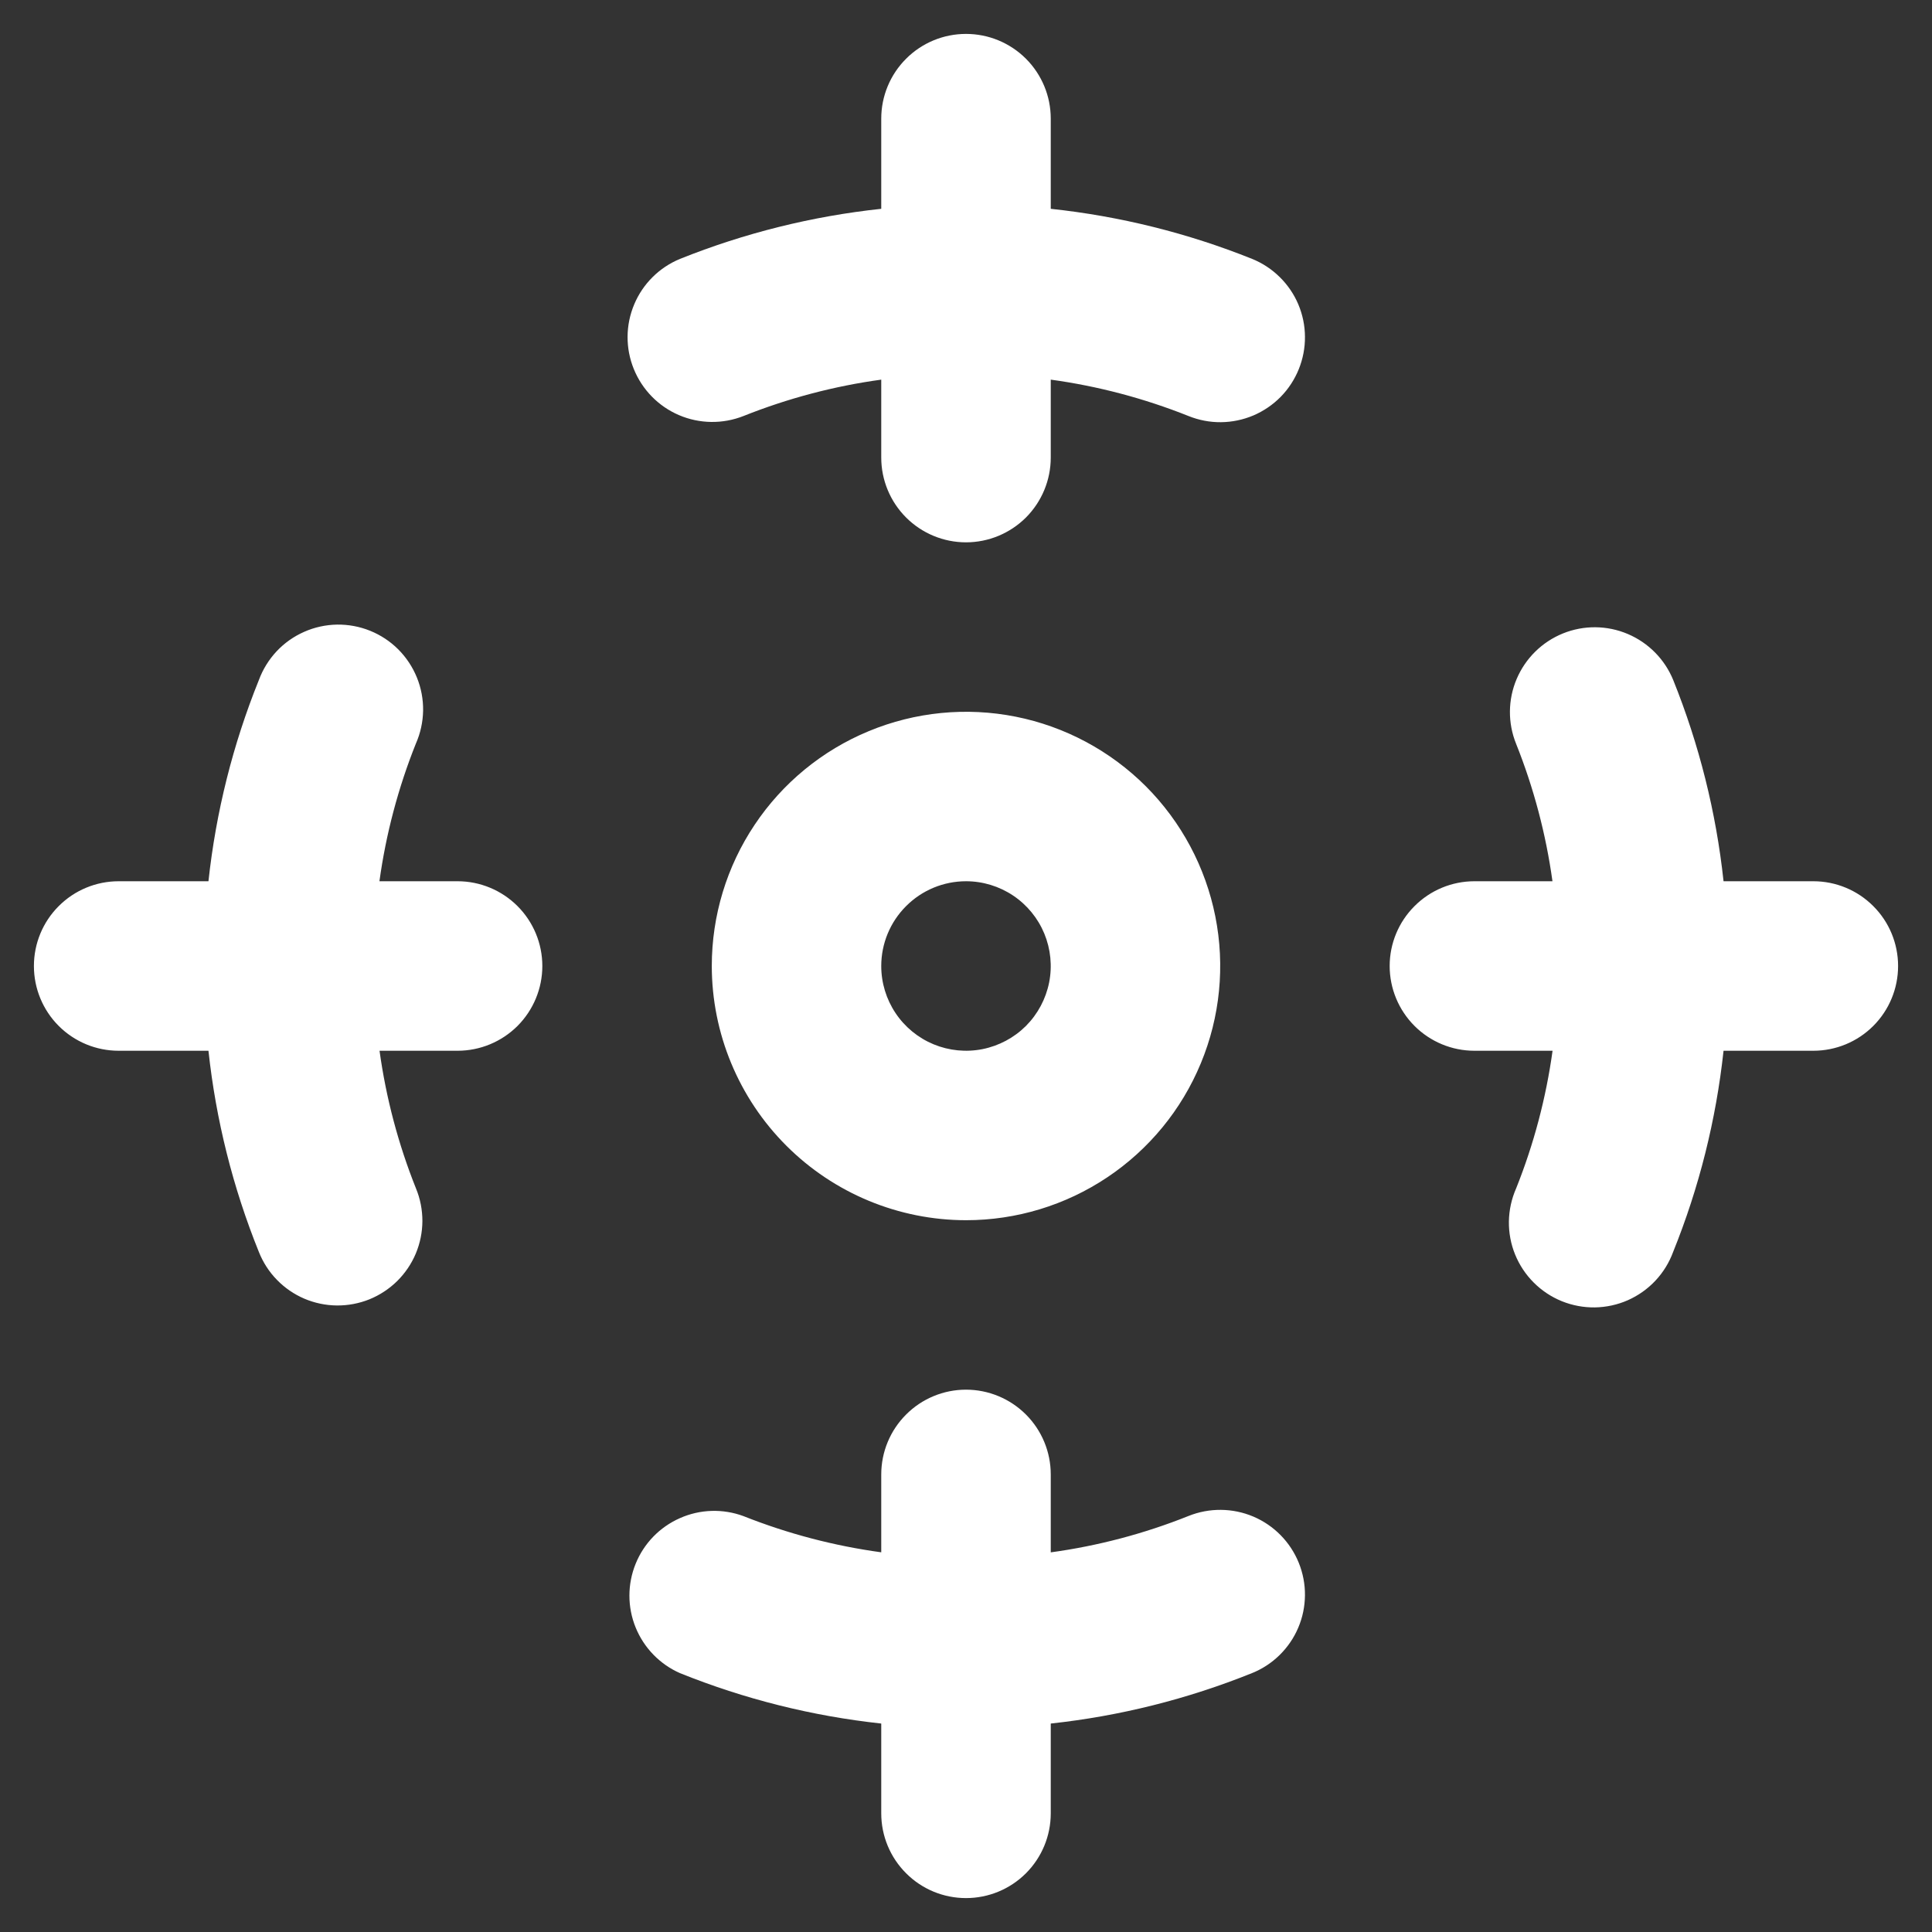 <svg width="38" height="38" viewBox="0 0 38 38" fill="none" xmlns="http://www.w3.org/2000/svg">
<rect x="0" y="0" width="38" height="38" fill="#333333" stroke="none"/>
<path d="M19 24C19.989 24 20.956 23.707 21.778 23.157C22.6 22.608 23.241 21.827 23.619 20.913C23.998 20 24.097 18.994 23.904 18.025C23.711 17.055 23.235 16.164 22.536 15.464C21.836 14.765 20.945 14.289 19.976 14.096C19.006 13.903 18 14.002 17.087 14.381C16.173 14.759 15.392 15.4 14.843 16.222C14.293 17.044 14 18.011 14 19C14.001 20.326 14.529 21.597 15.466 22.534C16.403 23.471 17.674 23.999 19 24ZM19 17.333C19.33 17.333 19.652 17.431 19.926 17.614C20.2 17.797 20.414 18.058 20.54 18.362C20.666 18.667 20.699 19.002 20.635 19.325C20.57 19.648 20.412 19.945 20.179 20.179C19.945 20.412 19.648 20.57 19.325 20.635C19.002 20.699 18.667 20.666 18.362 20.54C18.058 20.414 17.797 20.2 17.614 19.926C17.431 19.652 17.333 19.33 17.333 19C17.333 18.558 17.509 18.134 17.822 17.822C18.134 17.509 18.558 17.333 19 17.333ZM37.333 19C37.333 19.442 37.158 19.866 36.845 20.179C36.533 20.491 36.109 20.667 35.667 20.667H33.9C33.753 22.026 33.42 23.358 32.908 24.625C32.831 24.834 32.713 25.026 32.56 25.189C32.407 25.352 32.223 25.482 32.019 25.573C31.815 25.663 31.595 25.711 31.371 25.715C31.148 25.718 30.926 25.677 30.719 25.593C30.512 25.509 30.325 25.385 30.167 25.227C30.009 25.069 29.884 24.881 29.8 24.674C29.716 24.468 29.675 24.246 29.678 24.023C29.682 23.8 29.73 23.579 29.82 23.375C30.168 22.505 30.409 21.595 30.537 20.667H29C28.558 20.667 28.134 20.491 27.822 20.179C27.509 19.866 27.333 19.442 27.333 19C27.333 18.558 27.509 18.134 27.822 17.822C28.134 17.509 28.558 17.333 29 17.333H30.535C30.407 16.407 30.167 15.499 29.82 14.63C29.654 14.22 29.658 13.761 29.831 13.354C30.004 12.947 30.331 12.625 30.741 12.459C31.151 12.293 31.61 12.297 32.017 12.47C32.424 12.643 32.746 12.97 32.912 13.38C33.421 14.646 33.754 15.976 33.9 17.333H35.667C36.109 17.333 36.533 17.509 36.845 17.822C37.158 18.134 37.333 18.558 37.333 19ZM10.667 19C10.667 19.442 10.491 19.866 10.179 20.179C9.866 20.491 9.442 20.667 9 20.667H7.465C7.593 21.595 7.834 22.505 8.182 23.375C8.266 23.578 8.308 23.796 8.308 24.016C8.307 24.236 8.263 24.453 8.178 24.656C8.093 24.859 7.968 25.042 7.812 25.197C7.655 25.351 7.47 25.473 7.266 25.556C7.062 25.638 6.844 25.679 6.624 25.677C6.405 25.675 6.187 25.629 5.985 25.543C5.783 25.456 5.6 25.331 5.447 25.173C5.293 25.016 5.173 24.829 5.092 24.625C4.58 23.358 4.247 22.026 4.1 20.667H2.333C1.891 20.667 1.467 20.491 1.155 20.179C0.842 19.866 0.667 19.442 0.667 19C0.667 18.558 0.842 18.134 1.155 17.822C1.467 17.509 1.891 17.333 2.333 17.333H4.1C4.247 15.975 4.58 14.643 5.092 13.375C5.169 13.166 5.288 12.974 5.44 12.811C5.593 12.648 5.777 12.518 5.981 12.428C6.185 12.337 6.406 12.289 6.629 12.285C6.852 12.282 7.074 12.323 7.281 12.407C7.488 12.491 7.676 12.615 7.834 12.773C7.991 12.931 8.116 13.119 8.2 13.326C8.284 13.533 8.325 13.754 8.322 13.977C8.318 14.201 8.27 14.421 8.18 14.625C7.832 15.495 7.591 16.405 7.463 17.333H9C9.442 17.333 9.866 17.509 10.179 17.822C10.491 18.134 10.667 18.558 10.667 19ZM25.545 30.738C25.627 30.941 25.669 31.158 25.667 31.377C25.665 31.596 25.621 31.813 25.535 32.014C25.45 32.216 25.325 32.398 25.169 32.552C25.013 32.705 24.828 32.827 24.625 32.908C23.357 33.419 22.025 33.753 20.667 33.9V35.667C20.667 36.109 20.491 36.533 20.179 36.845C19.866 37.158 19.442 37.333 19 37.333C18.558 37.333 18.134 37.158 17.822 36.845C17.509 36.533 17.333 36.109 17.333 35.667V33.9C15.974 33.753 14.642 33.419 13.373 32.908C12.977 32.733 12.665 32.411 12.502 32.01C12.339 31.609 12.339 31.16 12.502 30.758C12.664 30.357 12.976 30.035 13.373 29.86C13.768 29.684 14.217 29.67 14.623 29.82C15.495 30.166 16.404 30.405 17.333 30.532V29C17.333 28.558 17.509 28.134 17.822 27.822C18.134 27.509 18.558 27.333 19 27.333C19.442 27.333 19.866 27.509 20.179 27.822C20.491 28.134 20.667 28.558 20.667 29V30.533C21.595 30.406 22.505 30.166 23.375 29.818C23.785 29.653 24.244 29.657 24.651 29.829C25.058 30.002 25.379 30.329 25.545 30.738ZM25.545 7.262C25.463 7.465 25.342 7.65 25.189 7.806C25.035 7.962 24.852 8.086 24.651 8.172C24.449 8.257 24.233 8.302 24.014 8.304C23.795 8.306 23.578 8.264 23.375 8.182C22.505 7.835 21.595 7.594 20.667 7.467V9C20.667 9.442 20.491 9.866 20.179 10.179C19.866 10.491 19.442 10.667 19 10.667C18.558 10.667 18.134 10.491 17.822 10.179C17.509 9.866 17.333 9.442 17.333 9V7.467C16.405 7.594 15.495 7.835 14.625 8.182C14.216 8.344 13.759 8.338 13.355 8.165C12.95 7.992 12.631 7.665 12.466 7.258C12.3 6.85 12.303 6.393 12.474 5.987C12.644 5.581 12.968 5.26 13.375 5.092C14.643 4.584 15.975 4.252 17.333 4.107V2.333C17.333 1.891 17.509 1.467 17.822 1.155C18.134 0.842 18.558 0.667 19 0.667C19.442 0.667 19.866 0.842 20.179 1.155C20.491 1.467 20.667 1.891 20.667 2.333V4.107C22.026 4.252 23.358 4.583 24.627 5.092C24.83 5.174 25.014 5.295 25.17 5.449C25.326 5.602 25.451 5.785 25.536 5.986C25.621 6.188 25.666 6.404 25.667 6.623C25.669 6.842 25.627 7.059 25.545 7.262Z" fill="white"/>
</svg>
